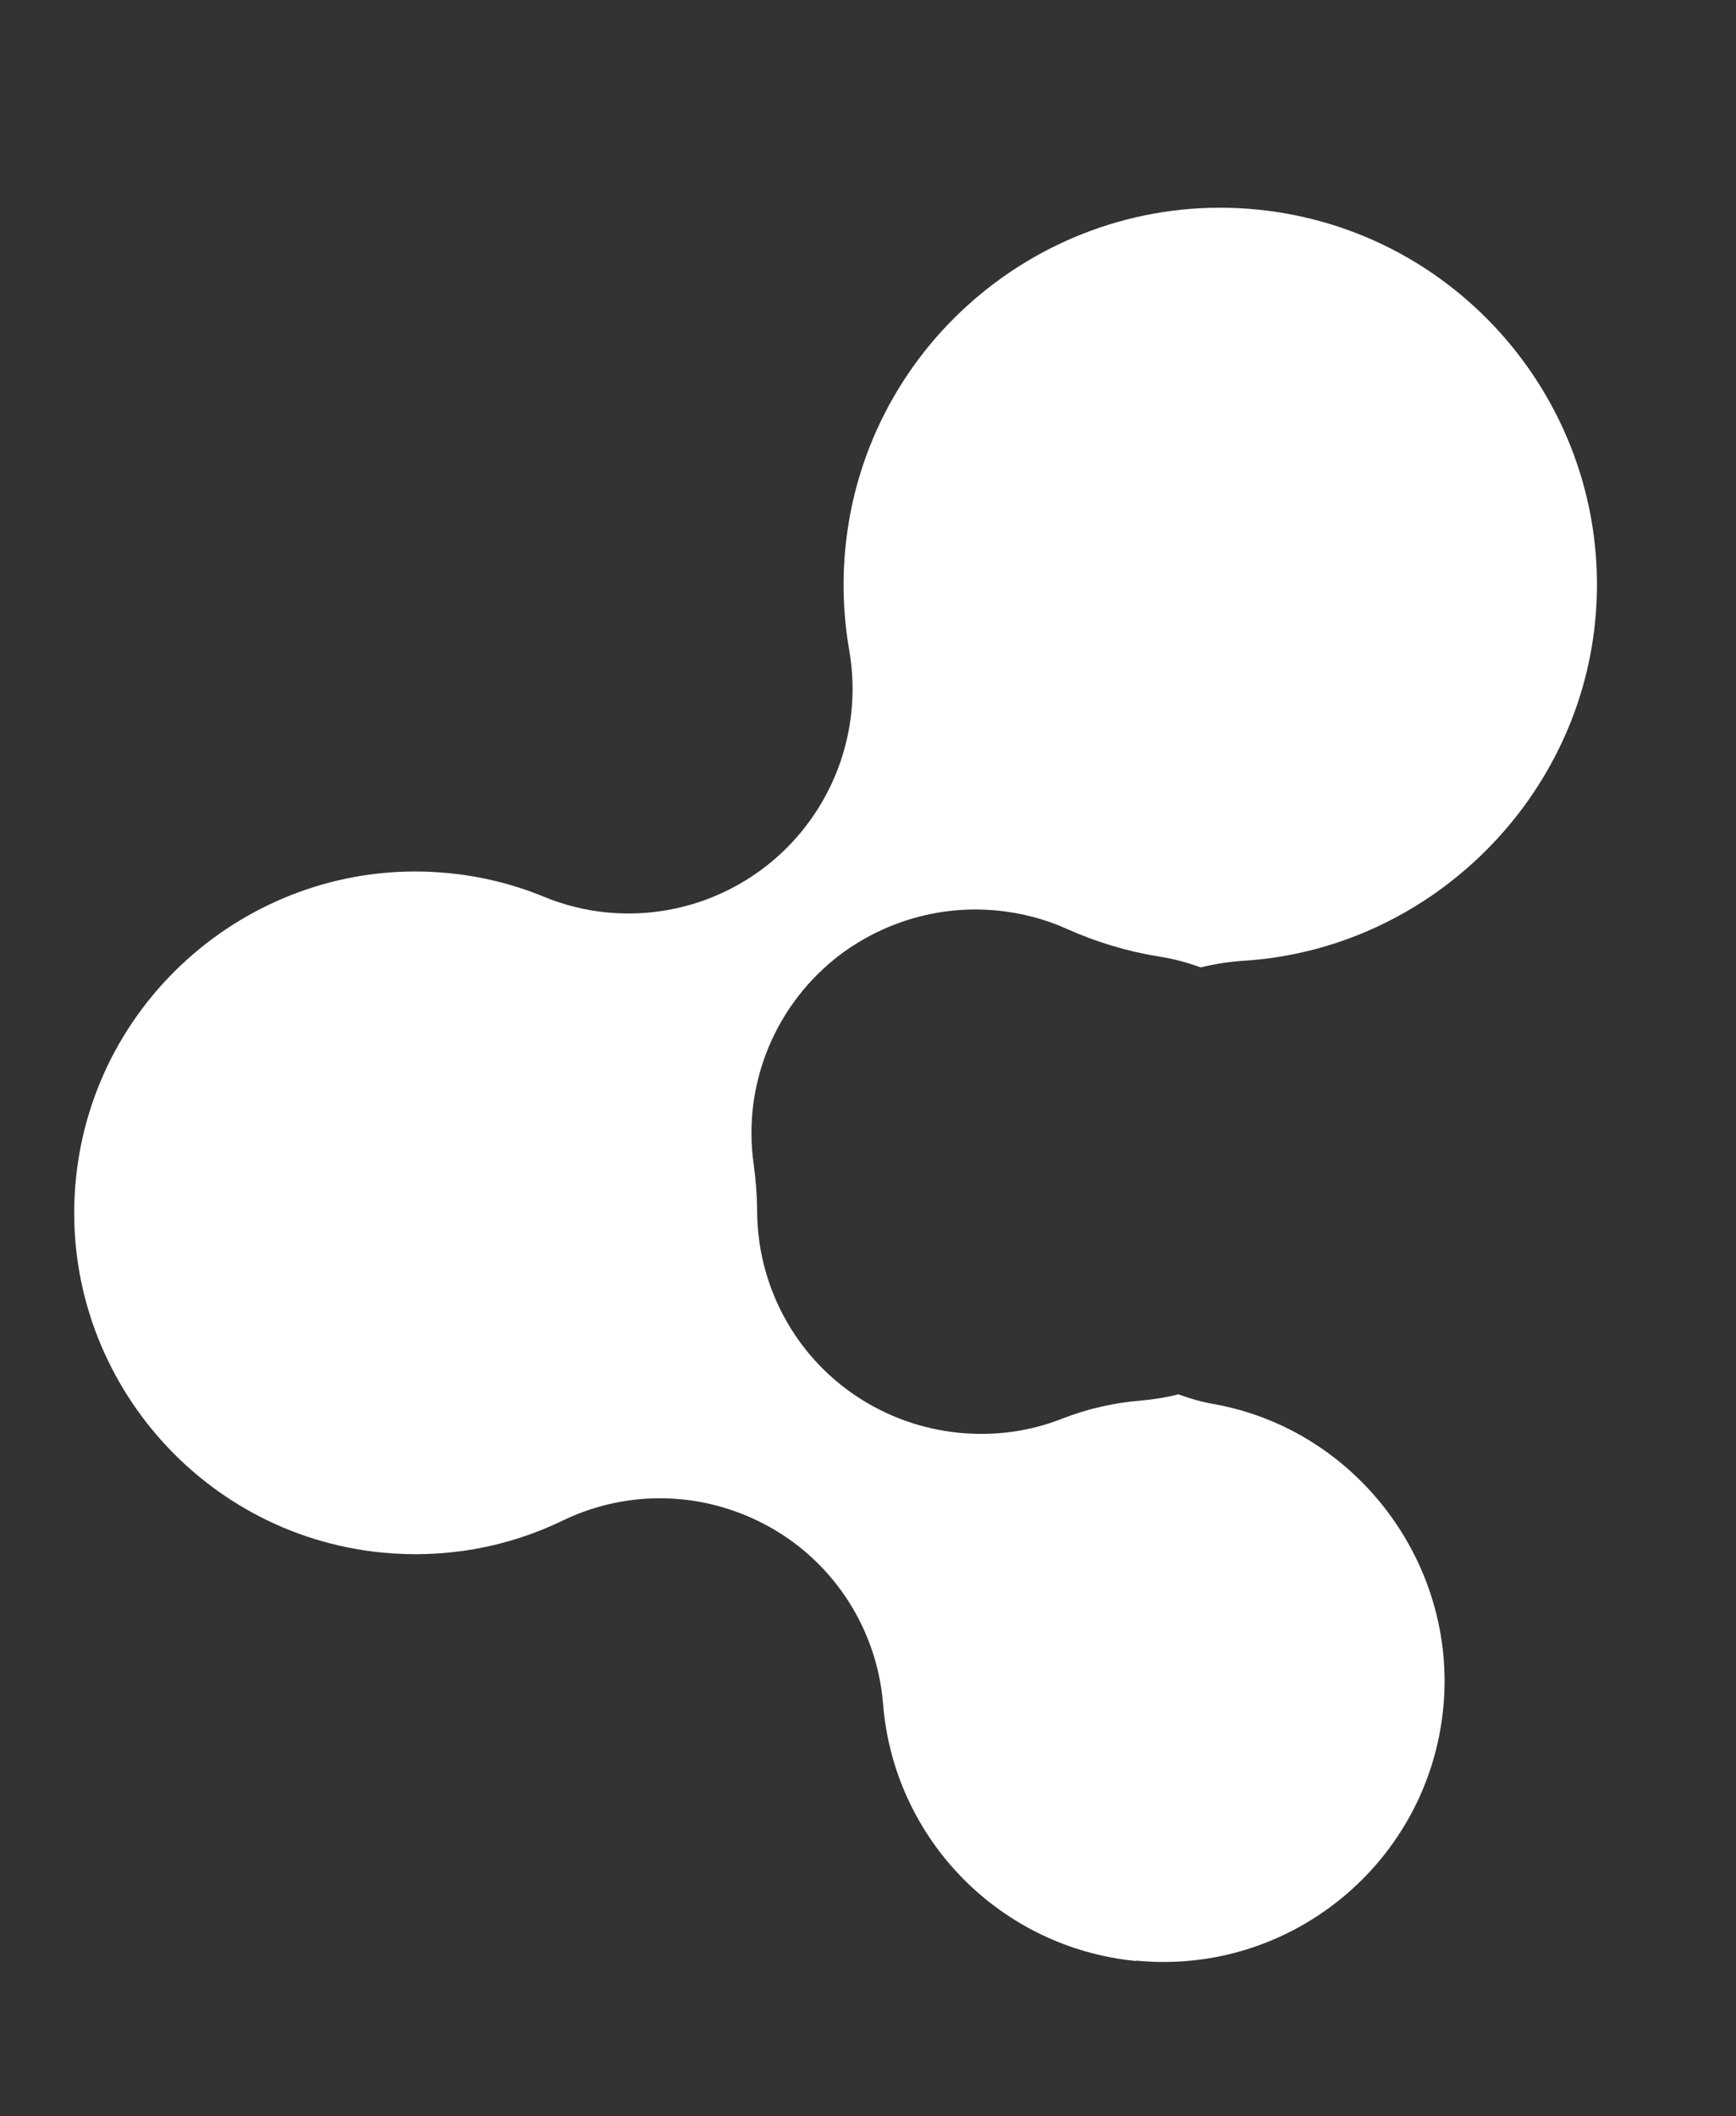 <svg width="595" height="725" viewBox="0 0 595 725" fill="none" xmlns="http://www.w3.org/2000/svg">
<rect x="0" y="0" width="595" height="725" fill="#333333" stroke="none"/>
<g clip-path="url(#clip0_87_215)">
<path d="M389.371 671.849C342.904 667.303 306.413 630.276 302.665 583.805C300.646 558.583 286.27 535.961 264.375 523.482C254.843 518.062 244.292 514.718 233.652 513.677C219.779 512.319 205.672 514.747 192.826 520.97C173.697 530.251 152.254 534.001 130.973 531.919C66.862 525.646 19.718 468.265 25.991 404.143C32.265 340.02 89.637 292.865 153.748 299.137C165.062 300.244 176.083 302.954 186.407 307.228C193.334 310.082 200.636 311.885 207.91 312.596C227.708 314.533 247.72 308.739 263.663 295.883C285.373 278.287 295.858 250.344 291.073 222.812C289.069 211.328 288.599 199.45 289.746 187.73C296.678 116.871 359.965 64.855 430.81 71.786C501.656 78.718 553.66 142.014 546.728 212.872C540.599 275.513 488.673 325.377 426.024 329.176C421.097 329.51 416.264 330.261 411.526 331.43C406.931 329.756 402.296 328.487 397.339 327.73C386.361 325.975 375.797 322.766 365.634 318.236C357.951 314.764 349.853 312.748 341.772 311.957C322.916 310.112 303.779 315.312 288.089 326.969C265.771 343.826 254.37 371.406 258.334 398.994C259.045 404.232 259.474 409.578 259.499 414.884C259.606 440.191 272.113 463.855 293.028 478.005C303.87 485.322 316.093 489.646 328.754 490.885C340.606 492.044 352.722 490.51 364.037 486.041C372.662 482.669 381.841 480.575 391.023 479.841C395.412 479.454 399.693 478.785 403.879 477.699C407.948 479.185 412.179 480.415 416.463 481.106C465.215 490.092 499.488 535.877 494.665 585.182C489.485 638.124 442.316 676.893 389.384 671.714L389.371 671.849Z" fill="white"/>
</g>
<defs>
<clipPath id="clip0_87_215">
<rect width="559" height="673" fill="white" transform="translate(65.532) rotate(5.588)"/>
</clipPath>
</defs>
</svg>
